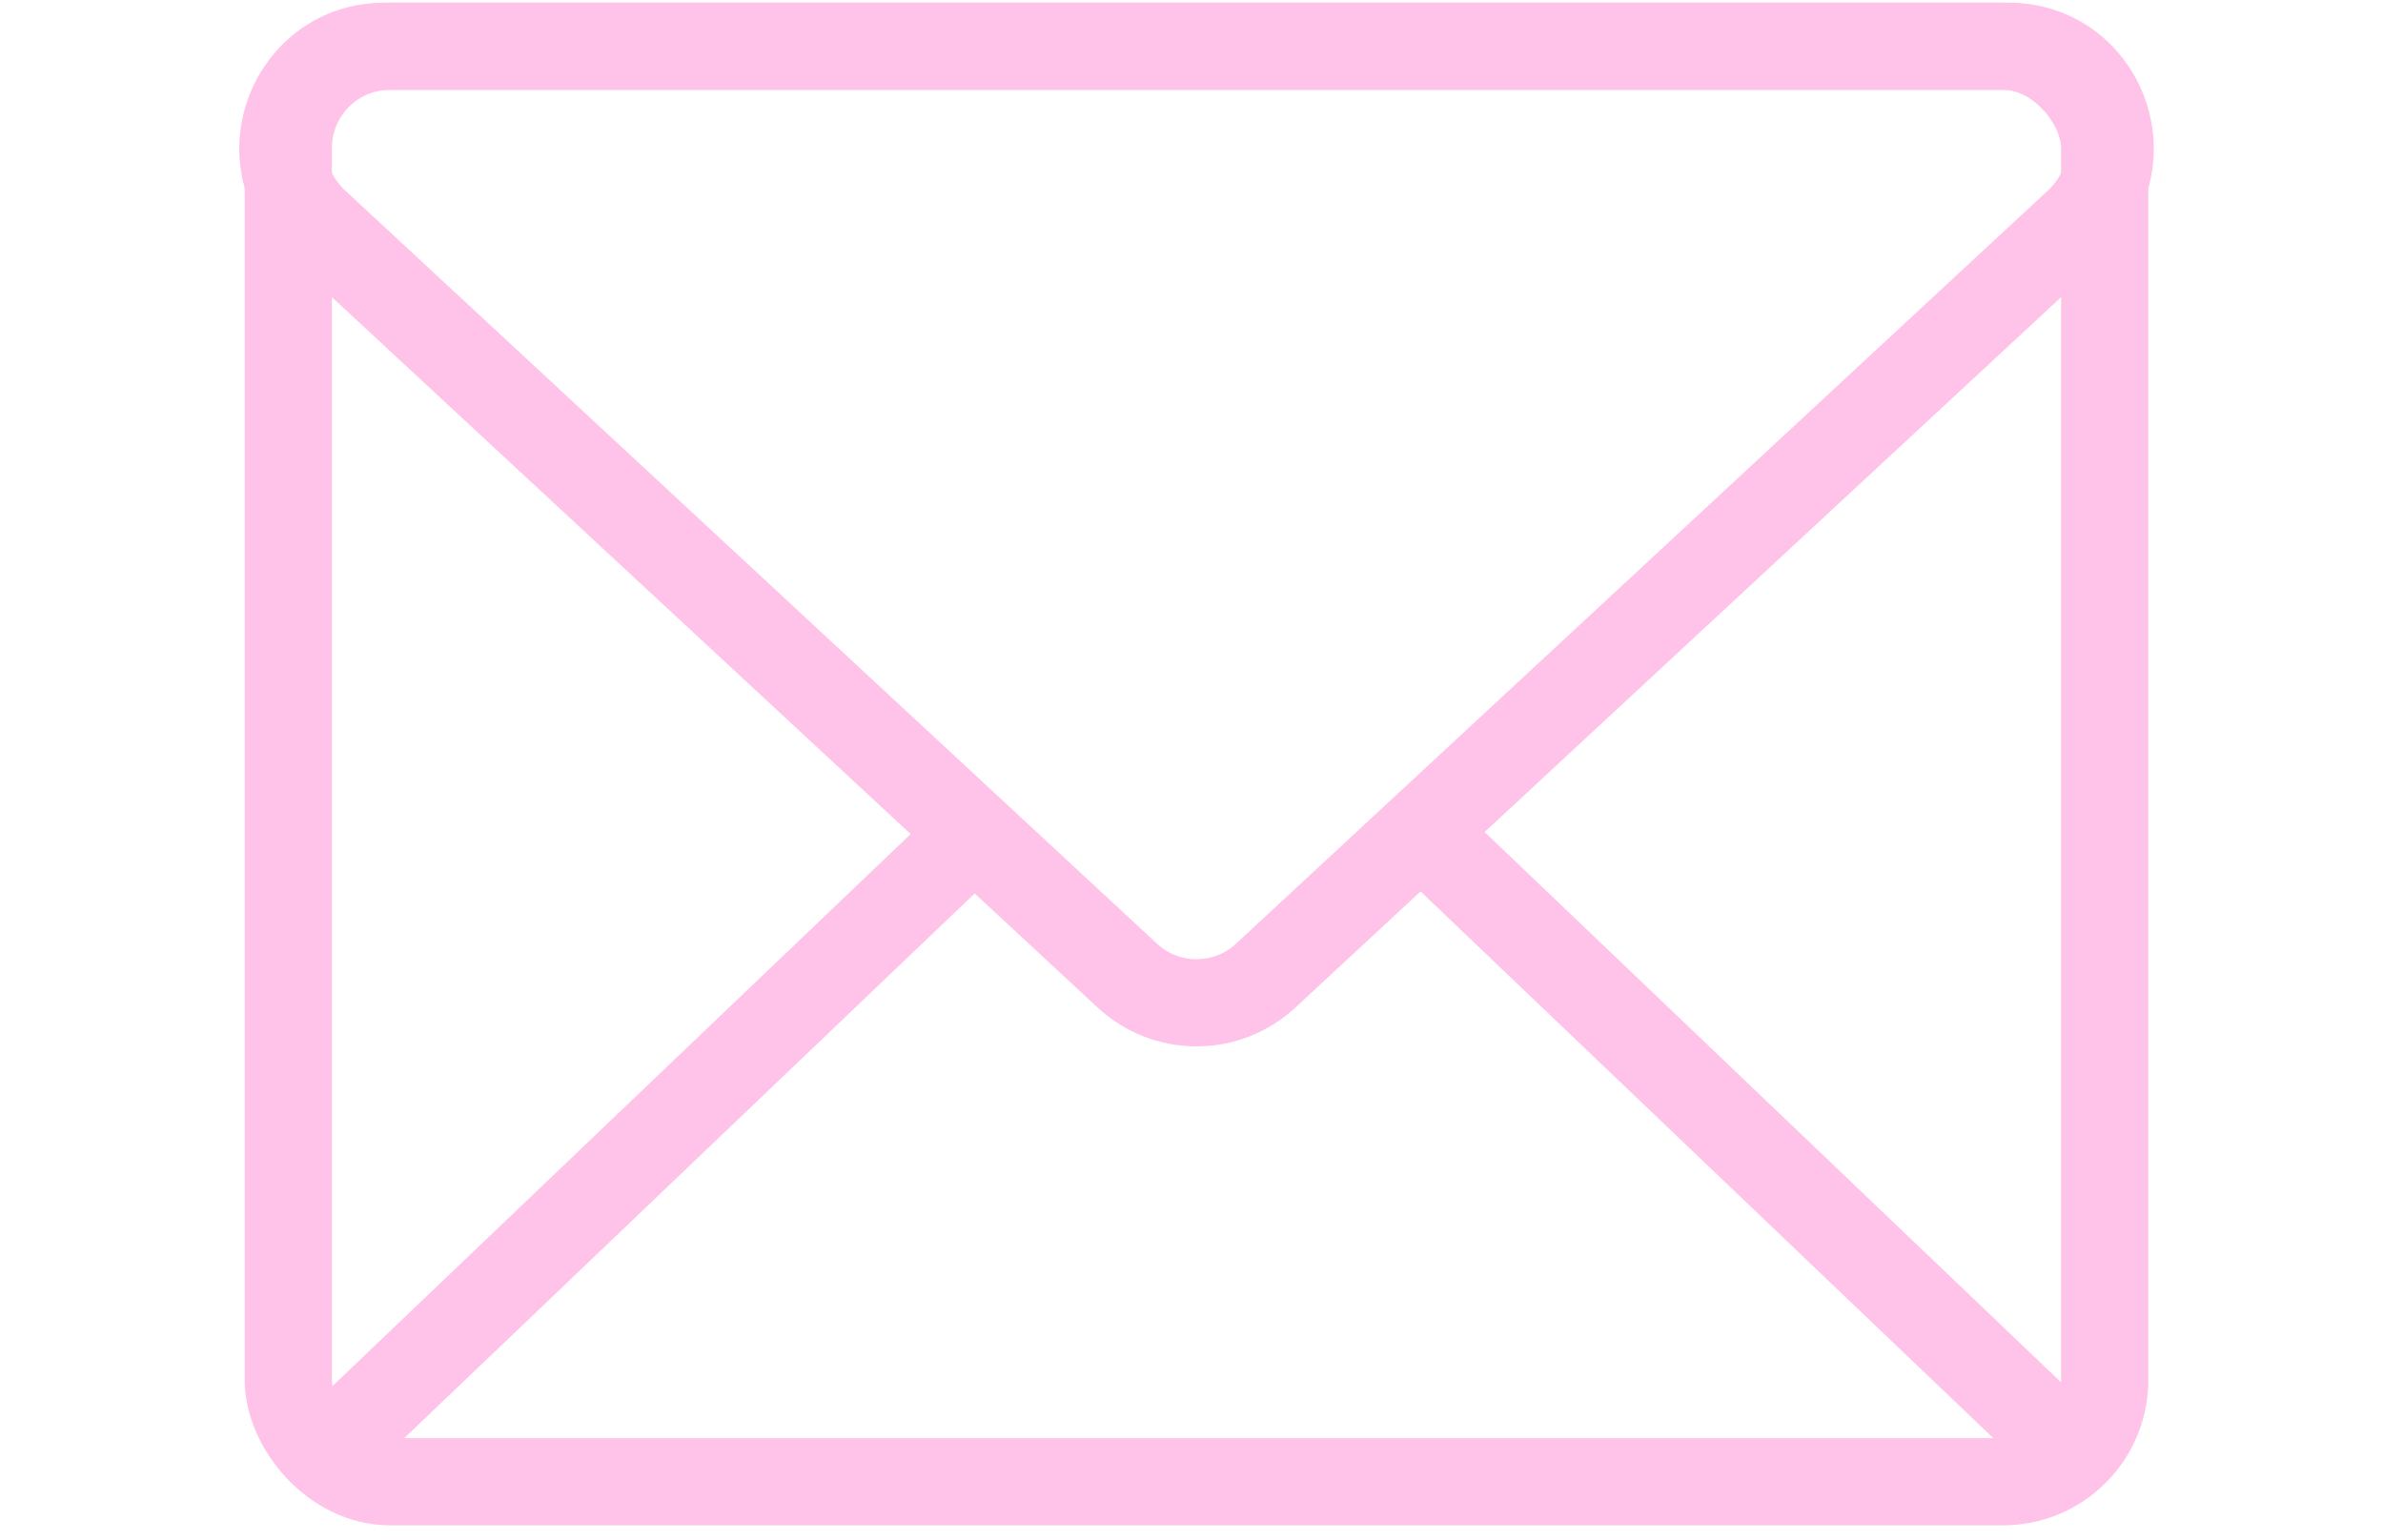 <svg width="82" height="53" viewBox="0 0 82 53" fill="none" xmlns="http://www.w3.org/2000/svg">
  <rect x="9.921" y="1.592" width="62.503" height="49.408" rx="3.5" stroke="#FFC2E8" stroke-width="3"/>
  <path d="M10.858 7.658C8.526 5.494 10.057 1.592 13.239 1.592H69.107C72.288 1.592 73.82 5.494 71.488 7.658L43.553 33.58C42.211 34.826 40.135 34.826 38.792 33.58L10.858 7.658Z" stroke="#FFC2E8" stroke-width="3"/>
  <path d="M71.035 49.76L49.087 28.802" stroke="#FFC2E8" stroke-width="3"/>
  <path d="M11.463 49.76L33.41 28.802" stroke="#FFC2E8" stroke-width="3"/>
</svg>

